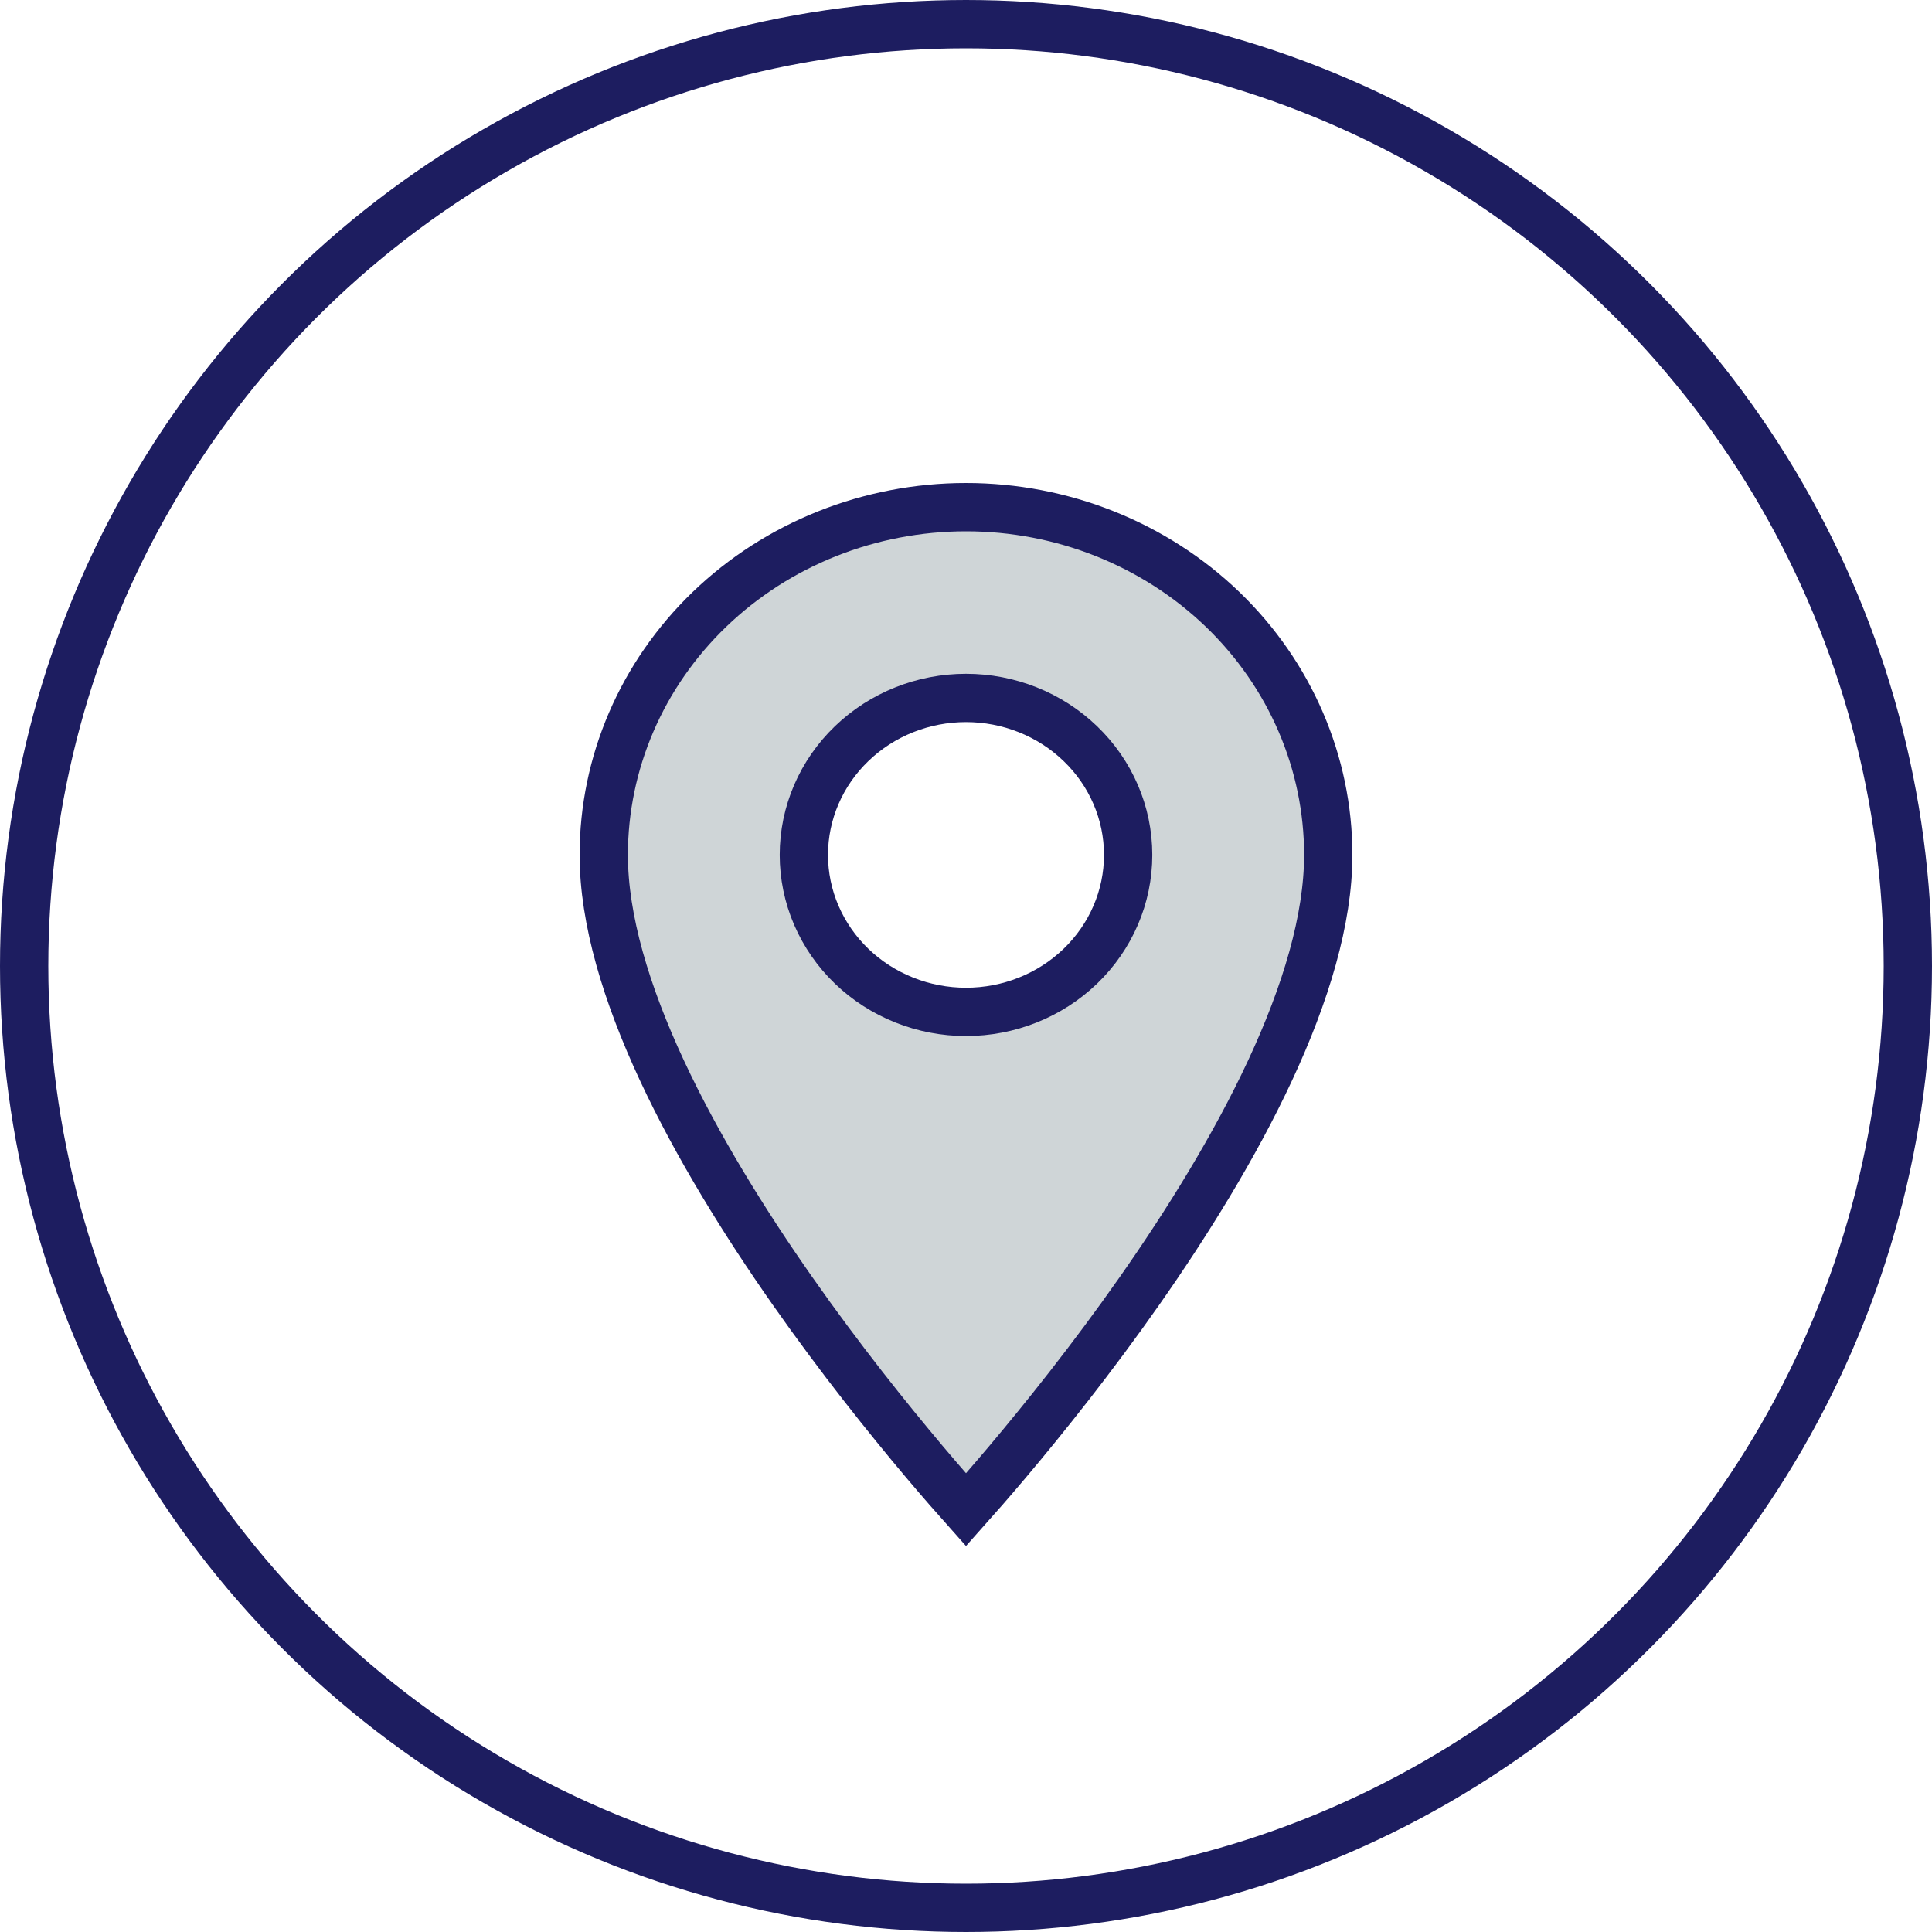 <?xml version="1.0" encoding="UTF-8"?> <svg xmlns="http://www.w3.org/2000/svg" width="40" height="40" viewBox="0 0 40 40" fill="none"><path d="M20 10.5C18.005 10.5 16.095 11.263 14.69 12.615C13.285 13.967 12.5 15.797 12.5 17.7C12.5 19.039 12.967 20.578 13.703 22.16C14.436 23.735 15.419 25.316 16.409 26.729C17.398 28.14 18.389 29.374 19.132 30.256C19.487 30.677 19.786 31.017 20 31.257C20.214 31.017 20.513 30.677 20.868 30.256C21.611 29.374 22.602 28.14 23.591 26.729C24.581 25.316 25.564 23.735 26.297 22.16C27.033 20.578 27.5 19.039 27.5 17.7C27.5 15.797 26.715 13.967 25.311 12.615C23.905 11.263 21.995 10.5 20 10.5ZM20 14.45C20.884 14.45 21.736 14.788 22.367 15.396C22.999 16.003 23.357 16.832 23.357 17.7C23.357 18.568 22.999 19.397 22.367 20.005C21.736 20.612 20.884 20.95 20 20.95C19.562 20.95 19.128 20.867 18.722 20.705C18.316 20.543 17.945 20.306 17.633 20.005C17.32 19.704 17.072 19.346 16.901 18.95C16.731 18.555 16.643 18.13 16.643 17.7C16.643 16.832 17.001 16.003 17.633 15.396C18.264 14.788 19.116 14.45 20 14.45Z" fill="#CFD5D7" stroke="#1D1D60"></path><circle cx="20" cy="20" r="19.5" stroke="#1D1D60"></circle></svg> 
